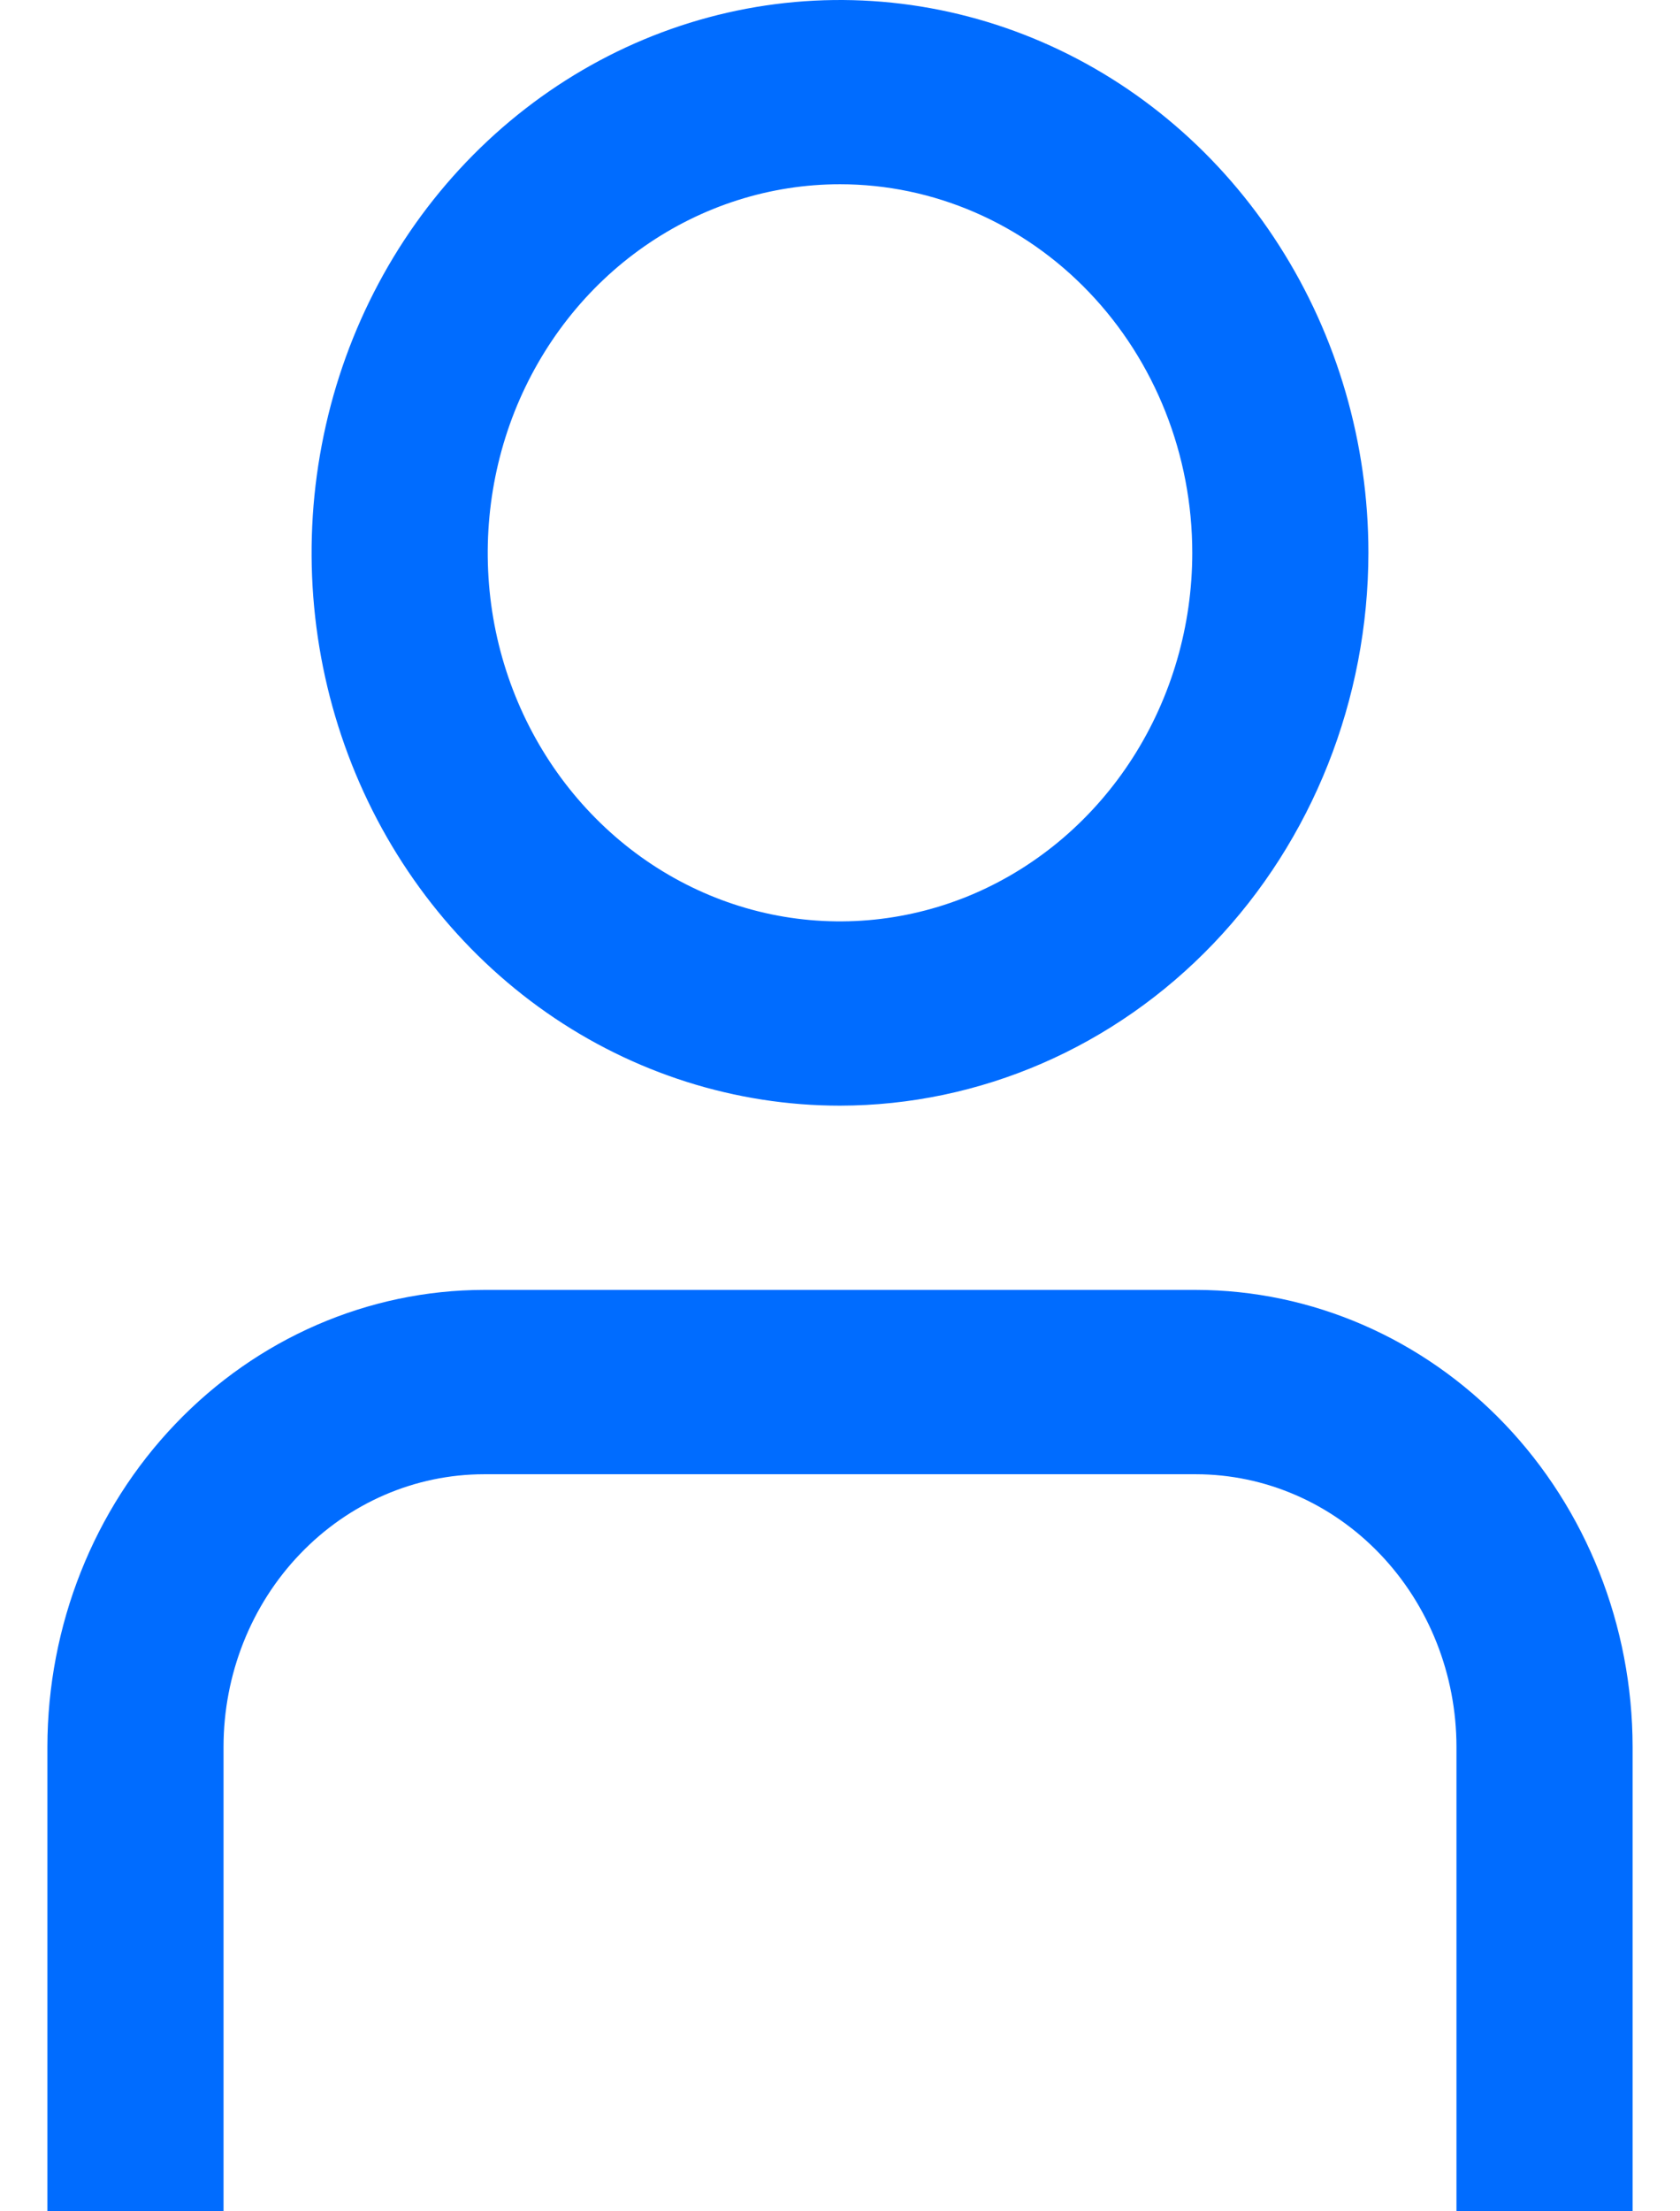 <svg width="19" height="25" viewBox="0 0 19 25" fill="none" xmlns="http://www.w3.org/2000/svg">
<g clip-path="url(#clip0_310_181)">
<path d="M18.464 25H16.472V19.747C16.471 18.93 16.16 18.147 15.608 17.57C15.056 16.992 14.307 16.668 13.527 16.667H5.473C4.692 16.668 3.944 16.992 3.392 17.57C2.839 18.147 2.529 18.93 2.528 19.747V25H0.536V19.747C0.538 18.378 1.058 17.066 1.984 16.098C2.909 15.13 4.164 14.585 5.473 14.583H13.527C14.835 14.585 16.09 15.13 17.016 16.098C17.941 17.066 18.462 18.378 18.464 19.747V25Z" fill="#006CFF"/>
<path d="M9.5 12.5C8.318 12.5 7.162 12.133 6.18 11.447C5.197 10.76 4.431 9.784 3.979 8.642C3.527 7.5 3.408 6.243 3.639 5.031C3.869 3.818 4.438 2.705 5.274 1.831C6.11 0.957 7.175 0.361 8.334 0.12C9.493 -0.121 10.695 0.003 11.787 0.476C12.879 0.949 13.812 1.75 14.468 2.778C15.125 3.805 15.476 5.014 15.476 6.25C15.474 7.907 14.844 9.496 13.723 10.668C12.603 11.839 11.084 12.498 9.5 12.5ZM9.5 2.083C8.712 2.083 7.942 2.328 7.286 2.786C6.631 3.243 6.121 3.894 5.819 4.655C5.518 5.417 5.439 6.255 5.592 7.063C5.746 7.871 6.126 8.614 6.683 9.196C7.24 9.779 7.95 10.176 8.723 10.337C9.495 10.497 10.296 10.415 11.024 10.1C11.752 9.784 12.374 9.25 12.812 8.565C13.25 7.88 13.484 7.074 13.484 6.25C13.484 5.145 13.064 4.085 12.317 3.304C11.57 2.522 10.556 2.083 9.5 2.083Z" fill="#006CFF"/>
</g>
<defs>
<clipPath id="clip0_310_181">
<rect width="19" height="25" fill="white"/>
</clipPath>
</defs>
</svg>
